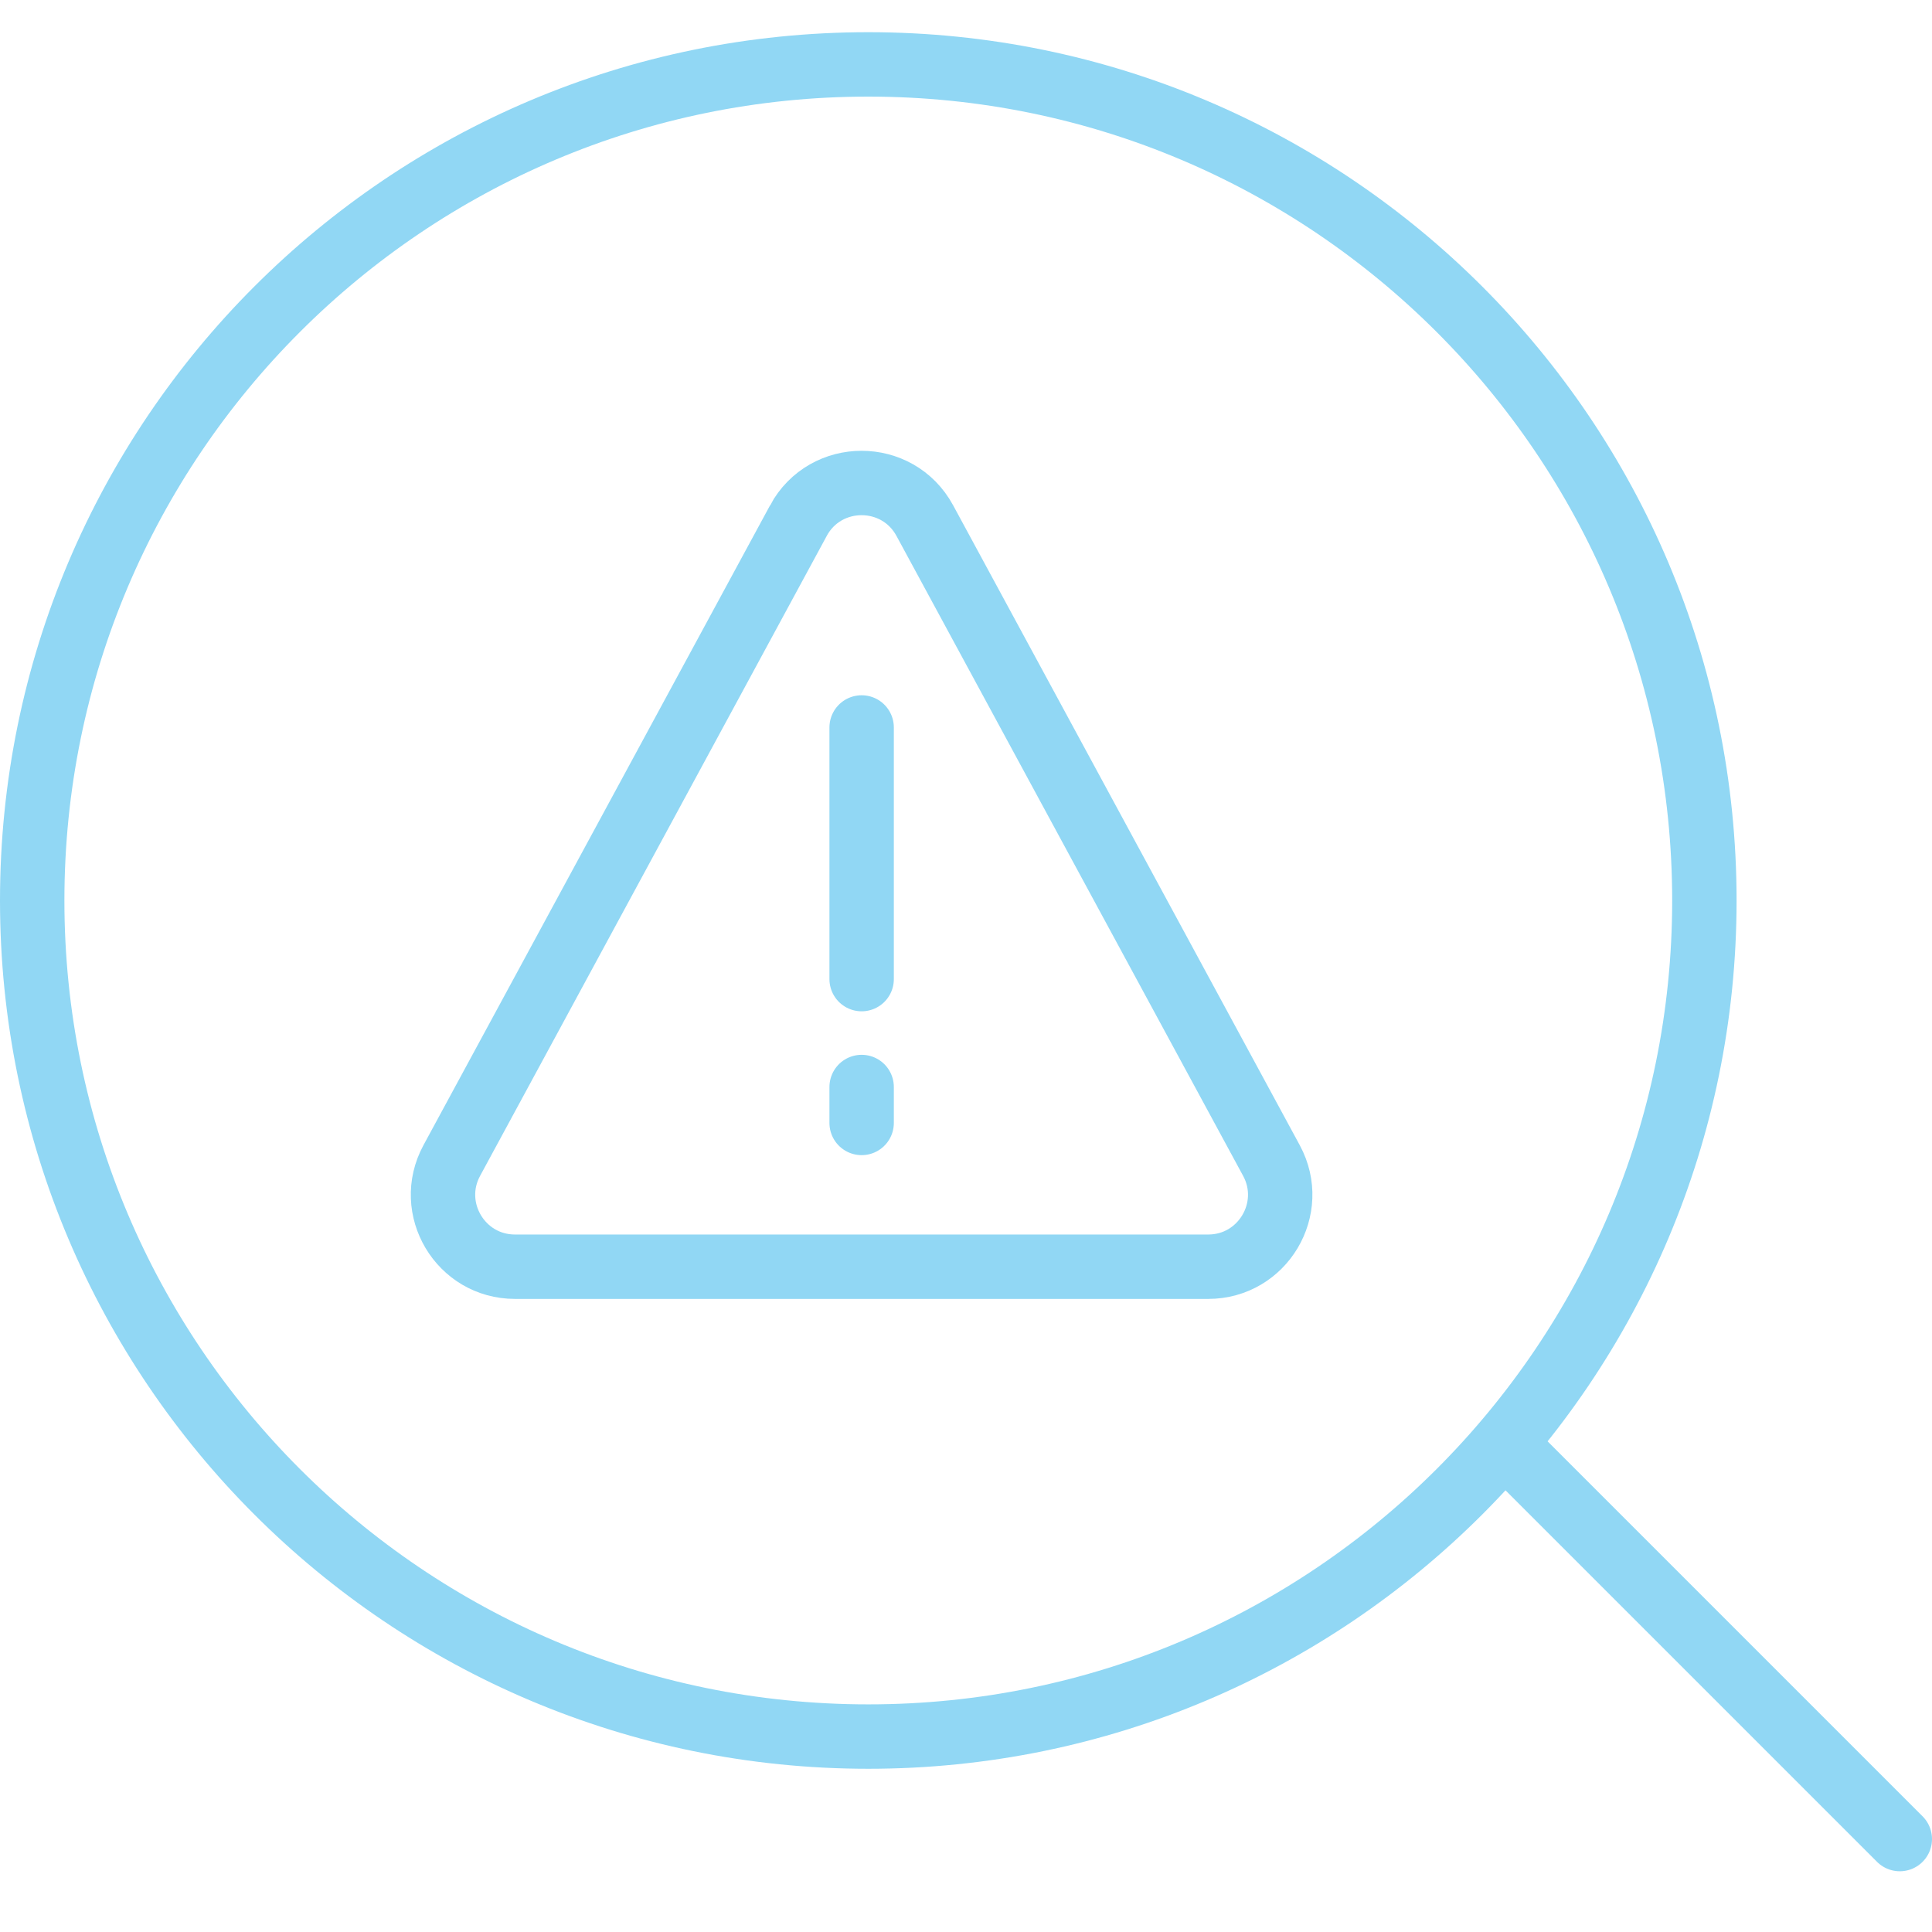 <svg width="60" height="60" viewBox="0 0 60 60" fill="none" xmlns="http://www.w3.org/2000/svg">
<path d="M24.795 16.169L14.03 36.042C13.225 37.53 14.301 39.339 15.994 39.339H37.522C39.213 39.339 40.291 37.53 39.486 36.042L28.721 16.169C27.876 14.61 25.638 14.61 24.794 16.169H24.795Z" stroke="#91D7F4" stroke-width="2" stroke-miterlimit="10" stroke-linecap="round"/>
<path d="M26.759 22.592V30.407" stroke="#91D7F4" stroke-width="2" stroke-miterlimit="10" stroke-linecap="round"/>
<path d="M26.759 33.758V34.874" stroke="#91D7F4" stroke-width="2" stroke-miterlimit="10" stroke-linecap="round"/>
<path d="M26.966 53.931C41.306 53.931 52.931 42.306 52.931 27.966C52.931 13.625 41.306 2 26.966 2C12.625 2 1 13.625 1 27.966C1 42.306 12.625 53.931 26.966 53.931Z" stroke="#91D7F4" stroke-width="2" stroke-linecap="round" stroke-linejoin="round"/>
<path d="M47.161 45.275L59 57.114" stroke="#91D7F4" stroke-width="2" stroke-linecap="round" stroke-linejoin="round"/>
</svg>
